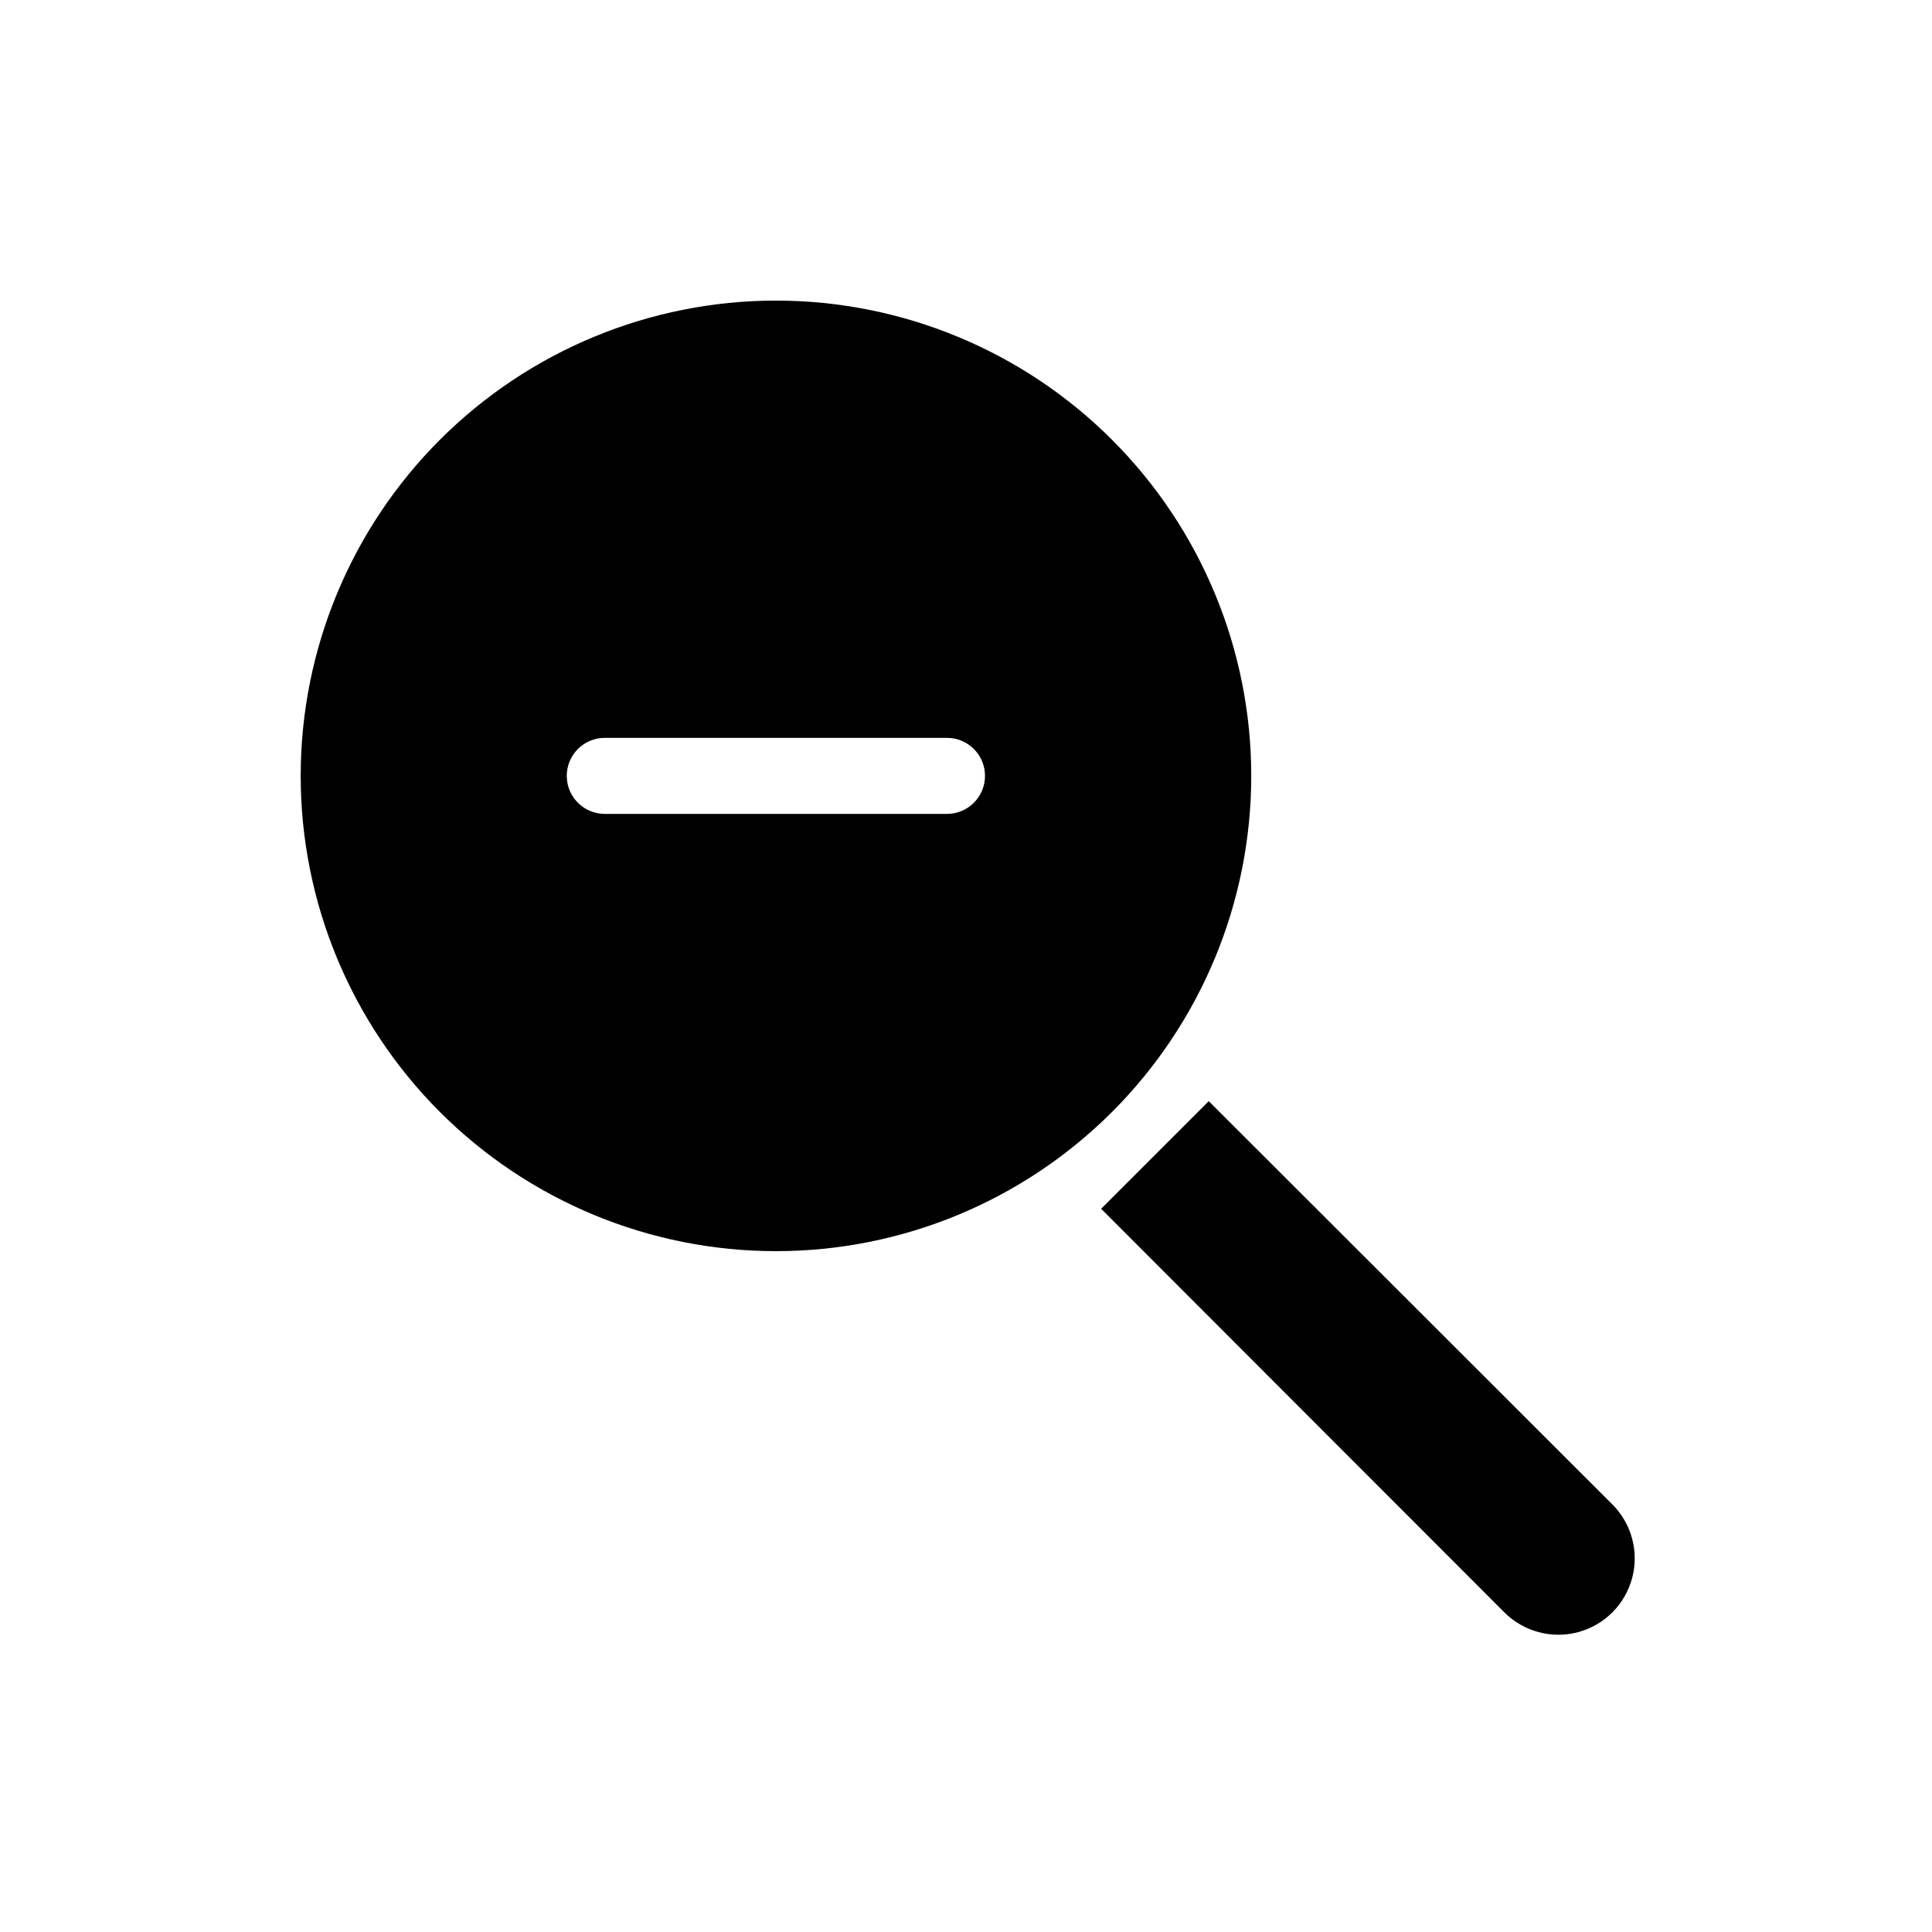 <?xml version="1.0" encoding="UTF-8"?>
<!-- Uploaded to: SVG Repo, www.svgrepo.com, Generator: SVG Repo Mixer Tools -->
<svg fill="#000000" width="800px" height="800px" version="1.1" viewBox="144 144 512 512" xmlns="http://www.w3.org/2000/svg">
 <g>
  <path d="m571.29 542.68-106.96-106.86-28.516 28.516 106.86 106.96c5.113 5.113 12.562 7.109 19.547 5.238s12.438-7.324 14.309-14.309-0.125-14.434-5.238-19.547z"/>
  <path d="m438.69 260.54c-23.621-23.613-55.66-36.879-89.062-36.879-33.402 0.004-65.434 13.273-89.055 36.895-23.617 23.621-36.887 55.656-36.887 89.059 0 33.402 13.27 65.438 36.887 89.059 23.621 23.621 55.652 36.891 89.055 36.895 33.402 0.004 65.441-13.262 89.062-36.879 23.629-23.621 36.902-55.664 36.902-89.074 0-33.41-13.273-65.453-36.902-89.074zm-43.73 99.152h-90.688c-5.562 0-10.074-4.512-10.074-10.078 0-5.566 4.512-10.074 10.074-10.074h90.688c5.562 0 10.074 4.508 10.074 10.074 0 5.566-4.512 10.078-10.074 10.078z"/>
 </g>
</svg>